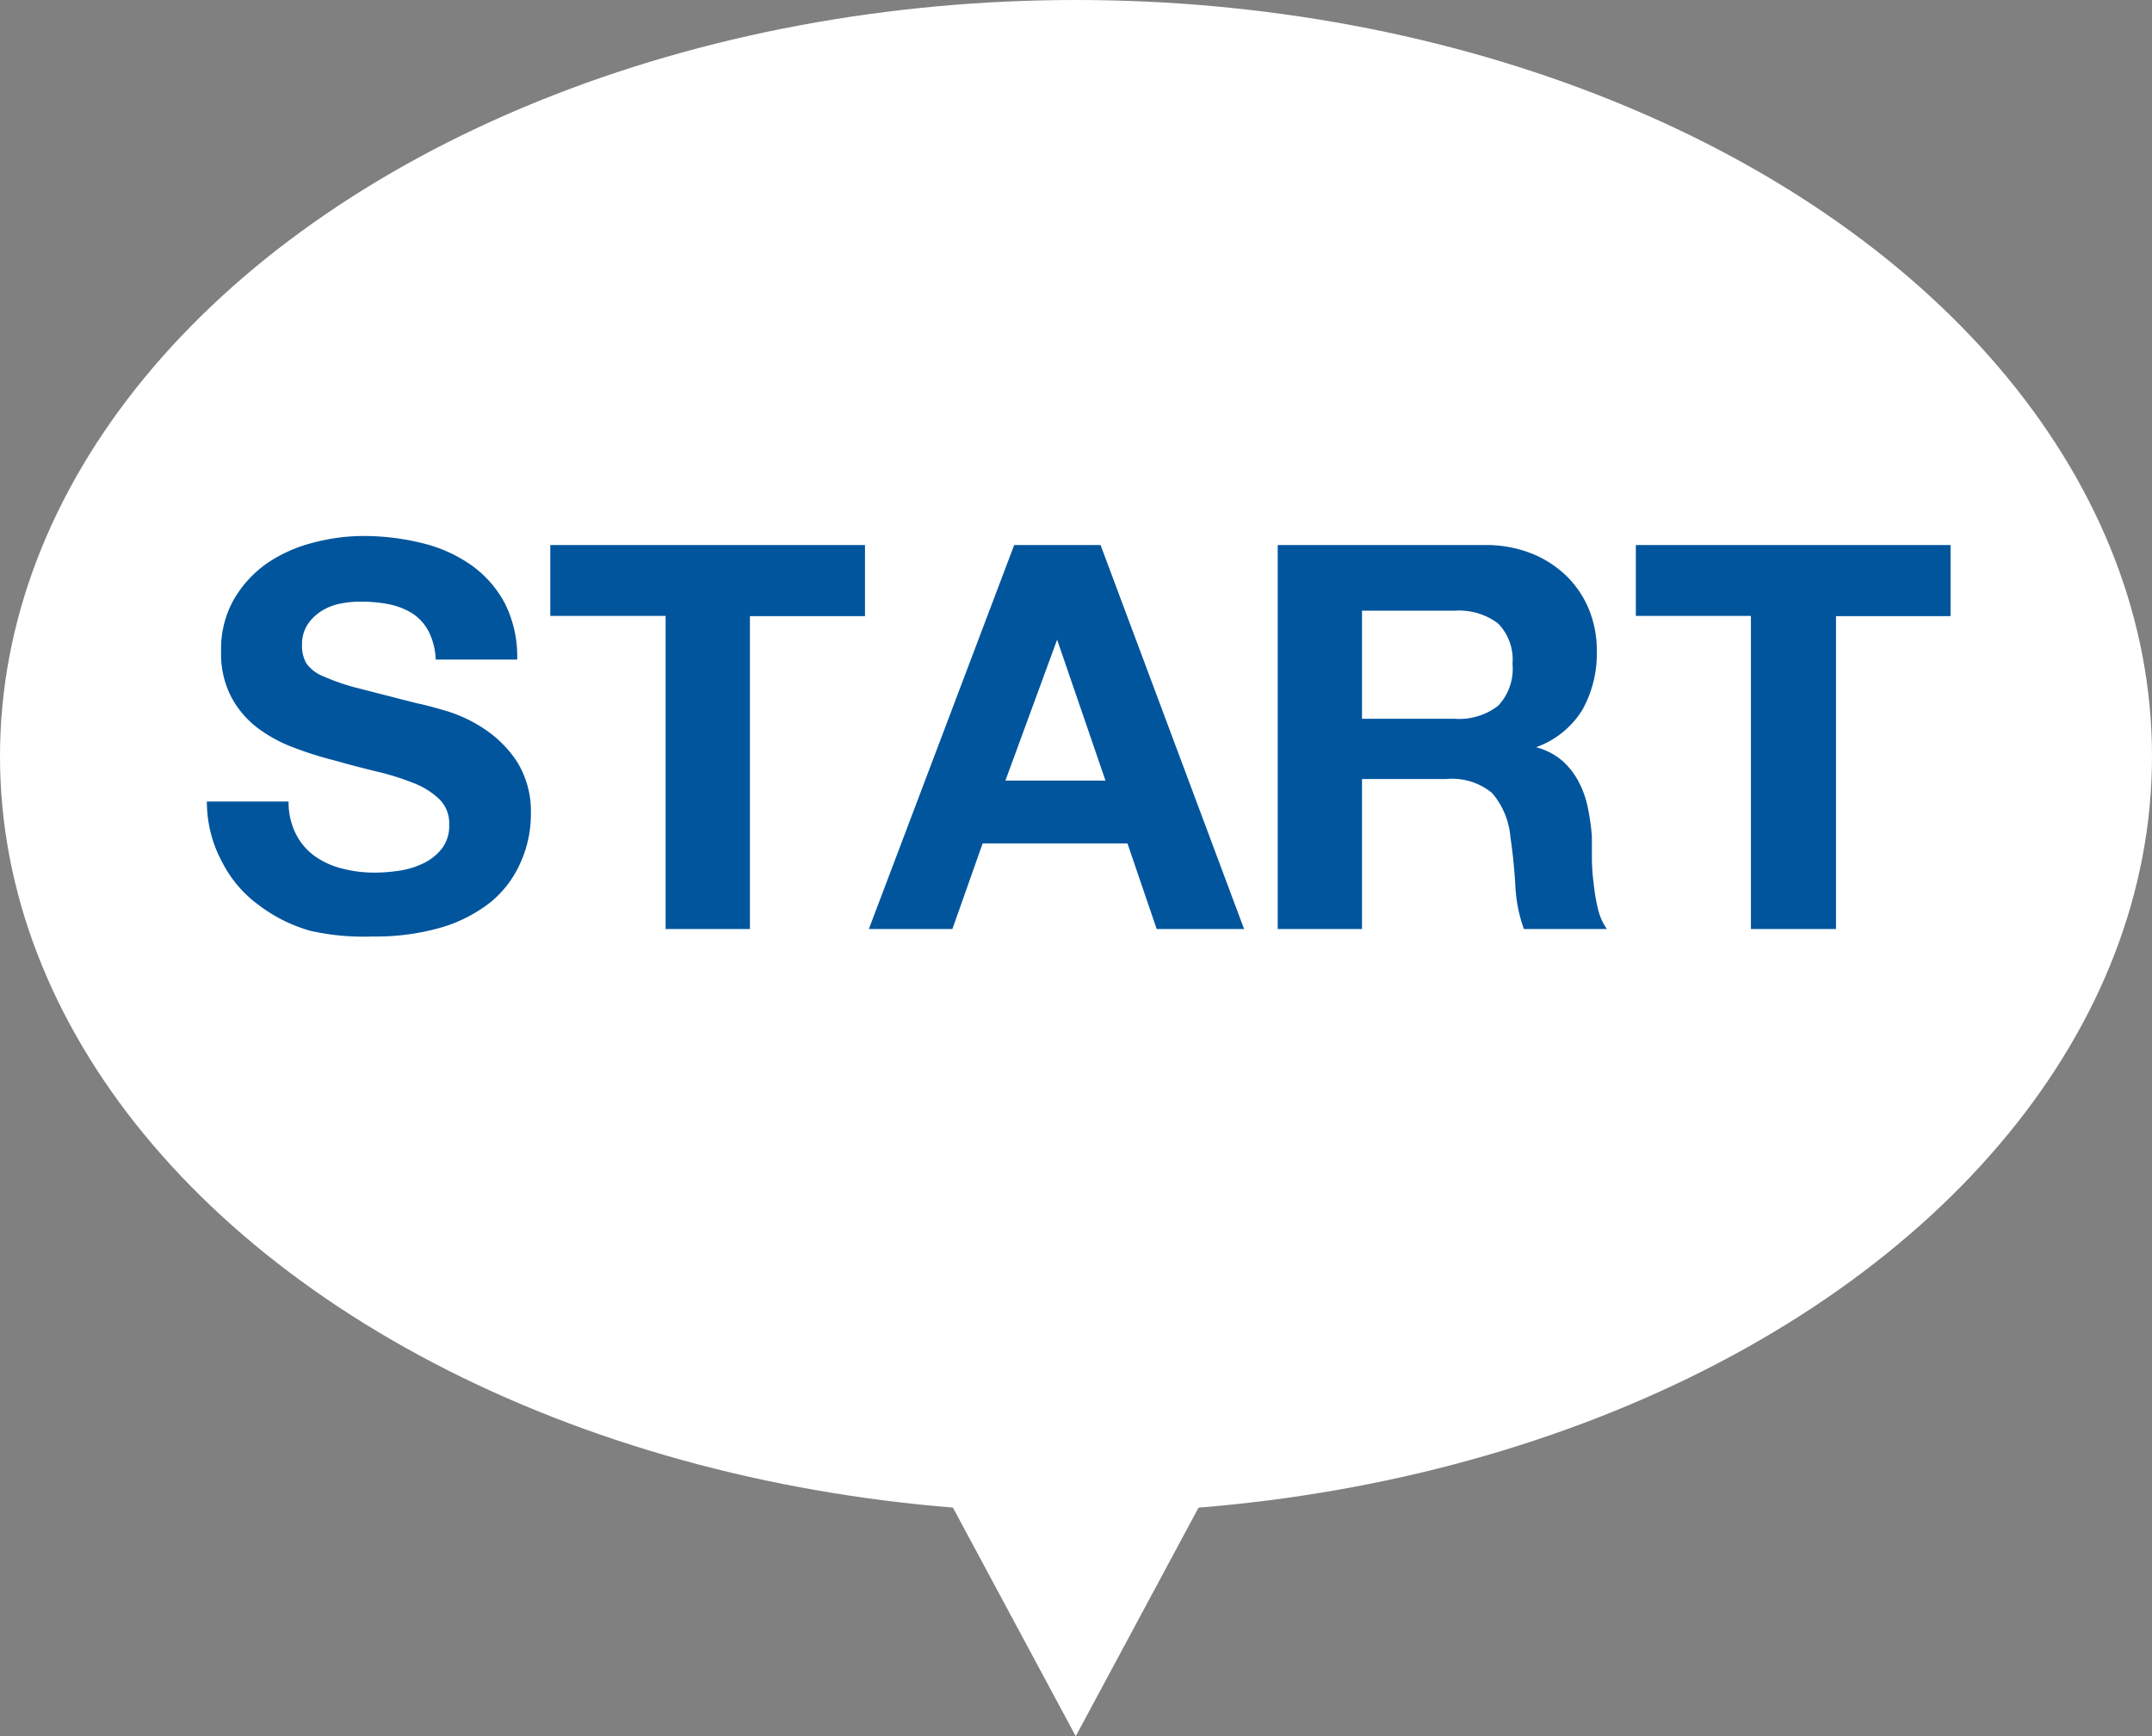 <svg id="レイヤー_1" data-name="レイヤー 1" xmlns="http://www.w3.org/2000/svg" width="83.22" height="67.15" viewBox="0 0 83.22 67.15"><rect x="0" y="0" width="83.22" height="67.15" fill="#808080" stroke="none"/><title>ico_skill_up05</title><ellipse cx="41.61" cy="29.25" rx="41.61" ry="29.25" style="fill:#fff"/><path d="M11.45,32.27a2.36,2.36,0,0,0,.72.84,3.12,3.12,0,0,0,1.05.48,5,5,0,0,0,1.25.16,6.45,6.45,0,0,0,.94-0.07,3.24,3.24,0,0,0,.94-0.28,2,2,0,0,0,.73-0.57,1.43,1.43,0,0,0,.29-0.93,1.3,1.3,0,0,0-.39-1,3,3,0,0,0-1-.62,10,10,0,0,0-1.41-.44q-0.79-.19-1.6-0.42a14.16,14.16,0,0,1-1.62-.51,5.56,5.56,0,0,1-1.42-.78,3.67,3.67,0,0,1-1-1.2,3.62,3.62,0,0,1-.38-1.74,3.89,3.89,0,0,1,.49-2,4.42,4.42,0,0,1,1.28-1.4A5.58,5.58,0,0,1,12.07,21a7.63,7.63,0,0,1,2-.27A9.43,9.43,0,0,1,16.3,21a5.58,5.58,0,0,1,1.9.84,4.26,4.26,0,0,1,1.32,1.49A4.56,4.56,0,0,1,20,25.51H16.85a2.63,2.63,0,0,0-.28-1.1,1.85,1.85,0,0,0-.63-0.69,2.72,2.72,0,0,0-.9-0.35,5.58,5.58,0,0,0-1.11-.1,3.8,3.8,0,0,0-.79.08,2.12,2.12,0,0,0-.72.29,1.81,1.81,0,0,0-.53.52,1.4,1.4,0,0,0-.21.79,1.33,1.33,0,0,0,.17.71,1.48,1.48,0,0,0,.66.5,8.27,8.27,0,0,0,1.35.46l2.26,0.58q0.41,0.08,1.15.3a5.52,5.52,0,0,1,1.47.7A4.43,4.43,0,0,1,20,29.47a3.64,3.64,0,0,1,.53,2,4.54,4.54,0,0,1-.4,1.89A4.12,4.12,0,0,1,19,34.87a5.67,5.67,0,0,1-1.93,1,9.16,9.16,0,0,1-2.67.35A9.38,9.38,0,0,1,12,36a6,6,0,0,1-2-1,4.67,4.67,0,0,1-1.4-1.64A4.91,4.91,0,0,1,8,31h3.16A2.72,2.72,0,0,0,11.45,32.27Z" style="fill:#00559d"/><path d="M21.28,23.82V21.08H33.45v2.75H29v12.1H25.74V23.82H21.28Z" style="fill:#00559d"/><path d="M42.56,21.08l5.55,14.85H44.73L43.6,32.62H38l-1.17,3.31H33.6l5.62-14.85h3.34Zm0.19,9.11-1.87-5.45h0l-2,5.45h3.85Z" style="fill:#00559d"/><path d="M57.41,21.08a4.78,4.78,0,0,1,1.8.32,4.13,4.13,0,0,1,1.37.88,3.84,3.84,0,0,1,.87,1.3,4.18,4.18,0,0,1,.3,1.59,4.47,4.47,0,0,1-.55,2.27,3.46,3.46,0,0,1-1.8,1.46h0a2.53,2.53,0,0,1,1,.51,2.84,2.84,0,0,1,.64.81,3.75,3.75,0,0,1,.36,1,9.08,9.08,0,0,1,.16,1.12v0.83a7.5,7.5,0,0,0,.07,1,6.53,6.53,0,0,0,.17,1,2.17,2.17,0,0,0,.34.76H58.93a5.73,5.73,0,0,1-.33-1.68q-0.06-1-.19-1.87a3,3,0,0,0-.71-1.71,2.43,2.43,0,0,0-1.77-.54H52.67v5.8H49.41V21.08h8ZM56.25,27.8a2.47,2.47,0,0,0,1.68-.5,2.07,2.07,0,0,0,.56-1.62,2,2,0,0,0-.56-1.57,2.51,2.51,0,0,0-1.68-.49H52.67V27.8h3.58Z" style="fill:#00559d"/><path d="M63.26,23.82V21.08H75.43v2.75H71v12.1H67.71V23.82H63.26Z" style="fill:#00559d"/><polygon points="31.85 49 41.6 67.15 51.35 49 31.85 49" style="fill:#fff"/></svg>